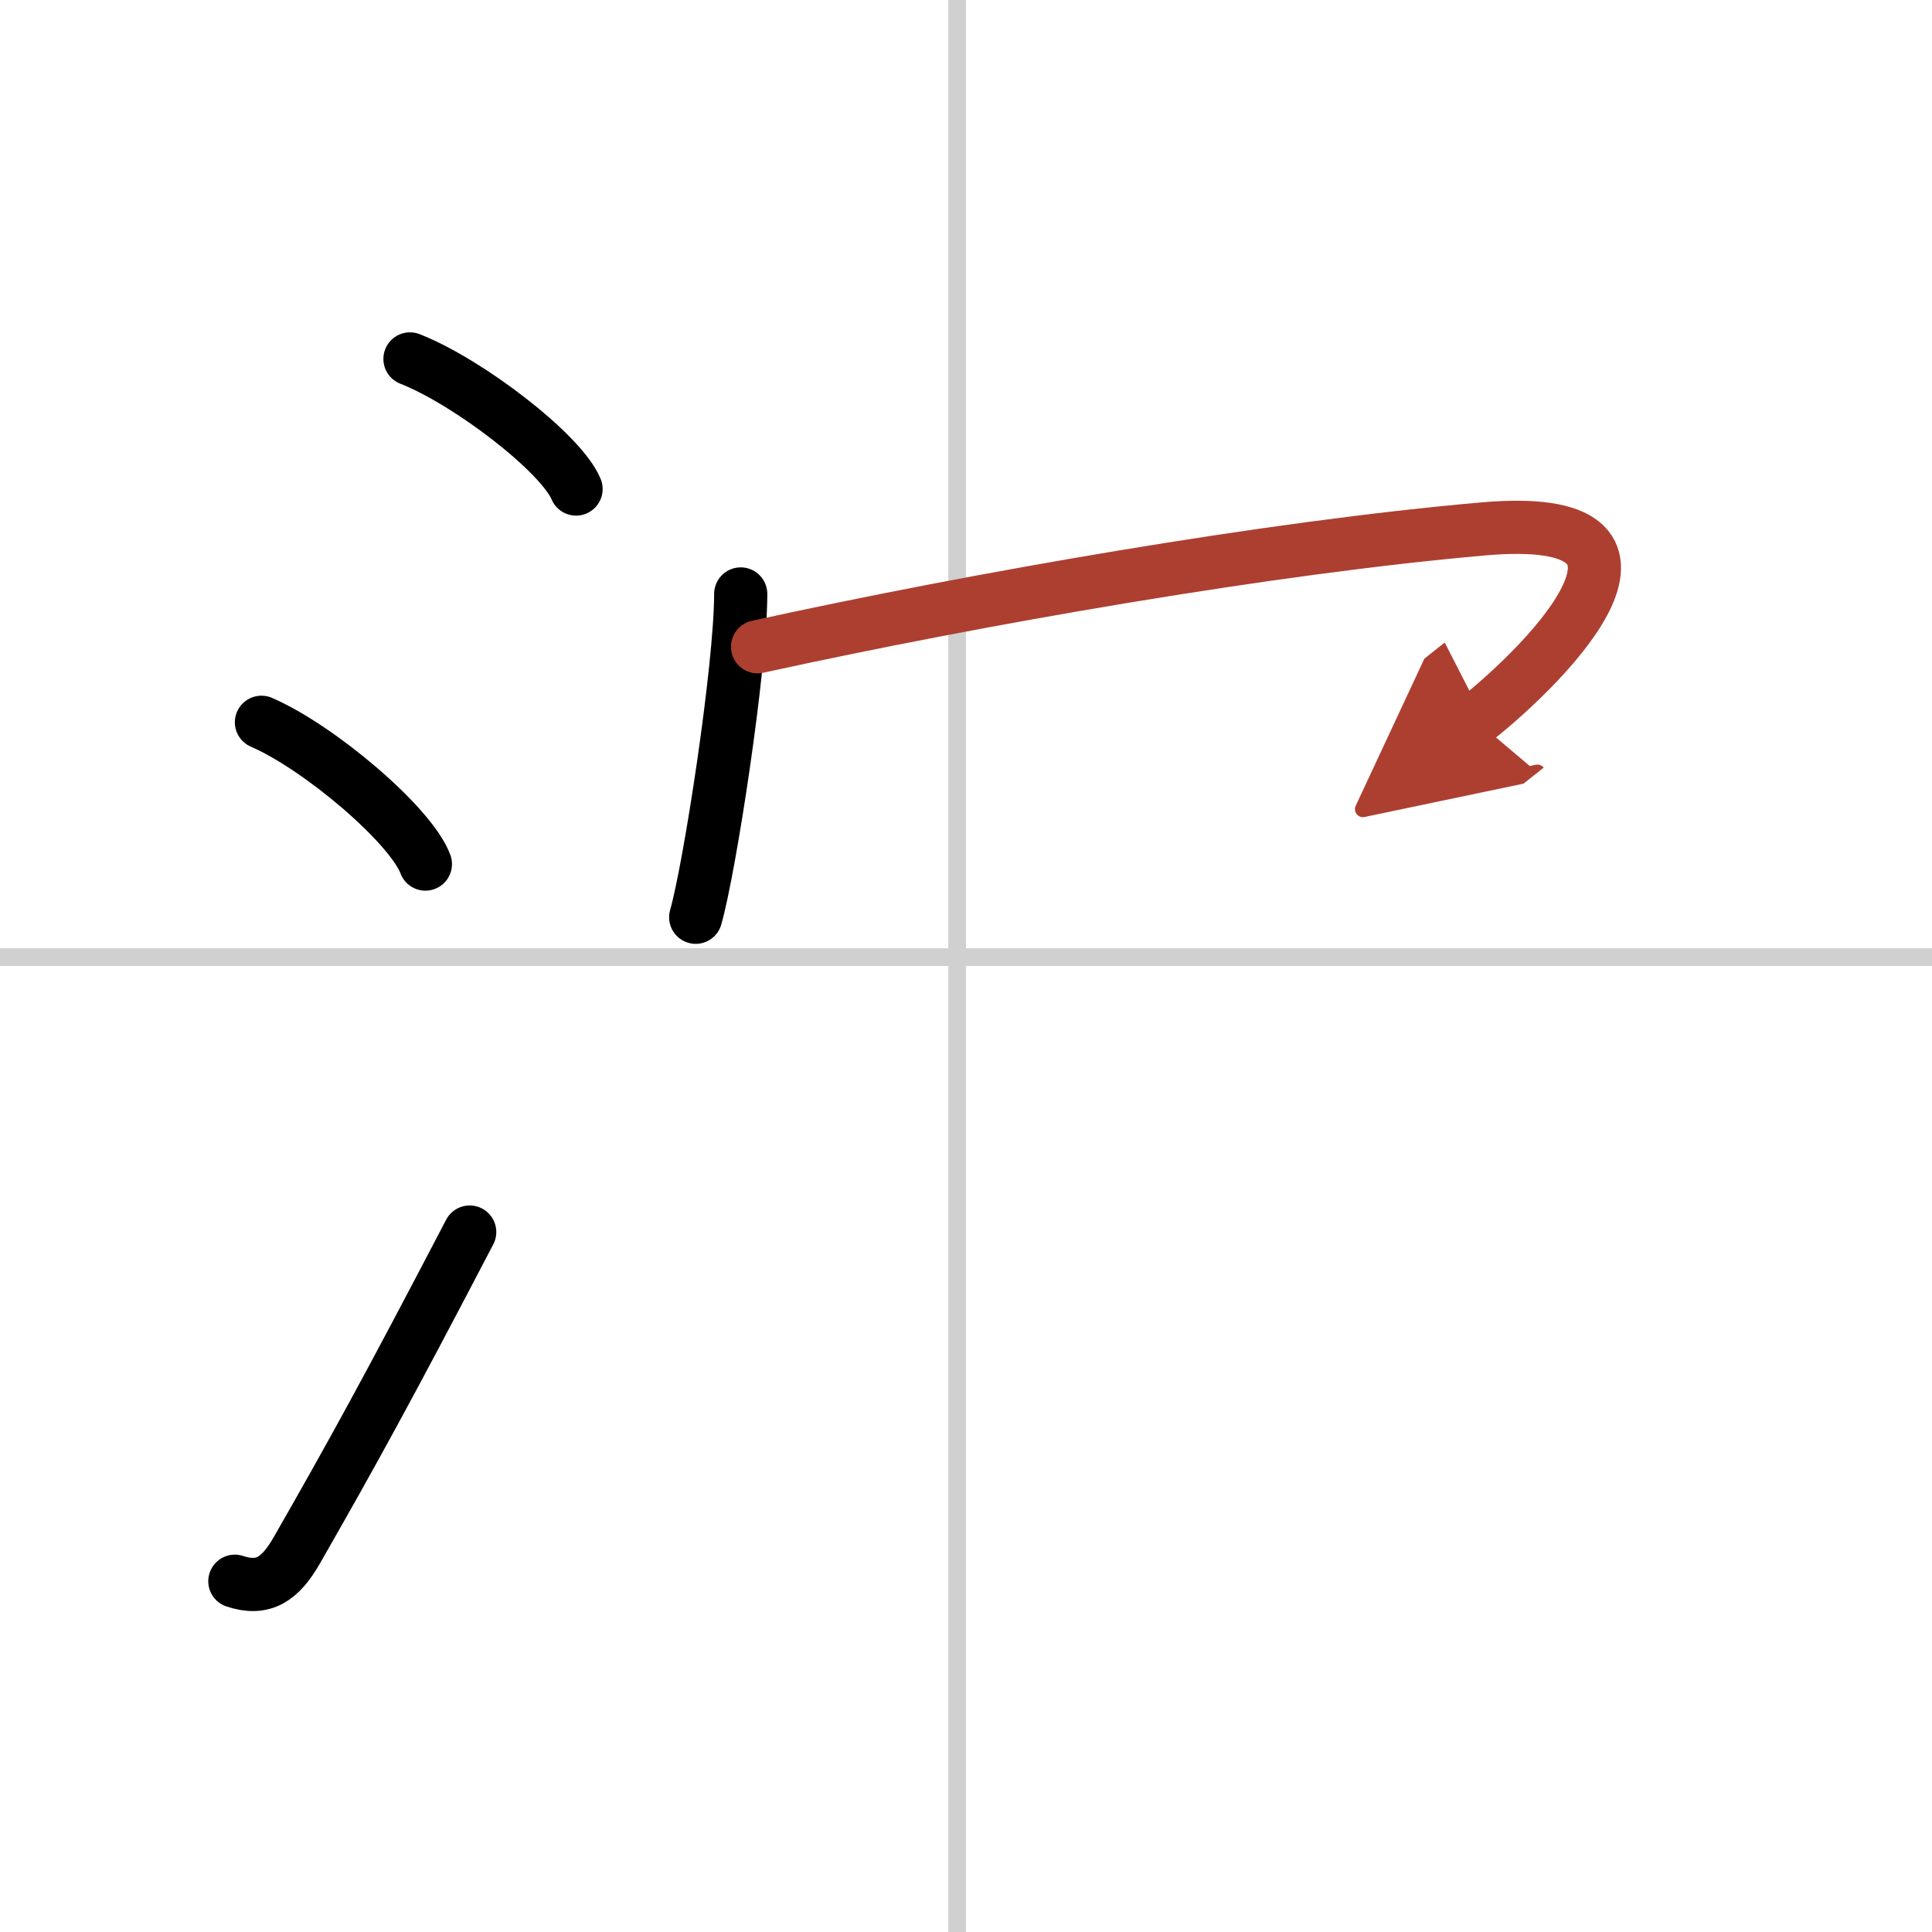 <svg width="400" height="400" viewBox="0 0 109 109" xmlns="http://www.w3.org/2000/svg"><defs><marker id="a" markerWidth="4" orient="auto" refX="1" refY="5" viewBox="0 0 10 10"><polyline points="0 0 10 5 0 10 1 5" fill="#ad3f31" stroke="#ad3f31"/></marker></defs><g fill="none" stroke="#000" stroke-linecap="round" stroke-linejoin="round" stroke-width="3"><rect width="100%" height="100%" fill="#fff" stroke="#fff"/><line x1="54" x2="54" y2="109" stroke="#d0d0d0" stroke-width="1"/><line x2="109" y1="54" y2="54" stroke="#d0d0d0" stroke-width="1"/><path d="m23.13 20.25c3.31 1.3 8.54 5.33 9.37 7.34"/><path d="m14.75 40.75c3.26 1.41 8.43 5.8 9.25 8"/><path d="m13.25 89.21c1.62 0.54 2.57-0.13 3.5-1.75 3.12-5.45 5.12-9.08 9.75-17.95"/><path d="m41.79 33.51c0 4.13-1.75 15.49-2.54 18.24"/><path d="m42.74 36.49c12.51-2.74 29.01-5.61 40.95-6.65 12.02-1.05 3.8 7.41-0.45 10.78" marker-end="url(#a)" stroke="#ad3f31"/></g></svg>
